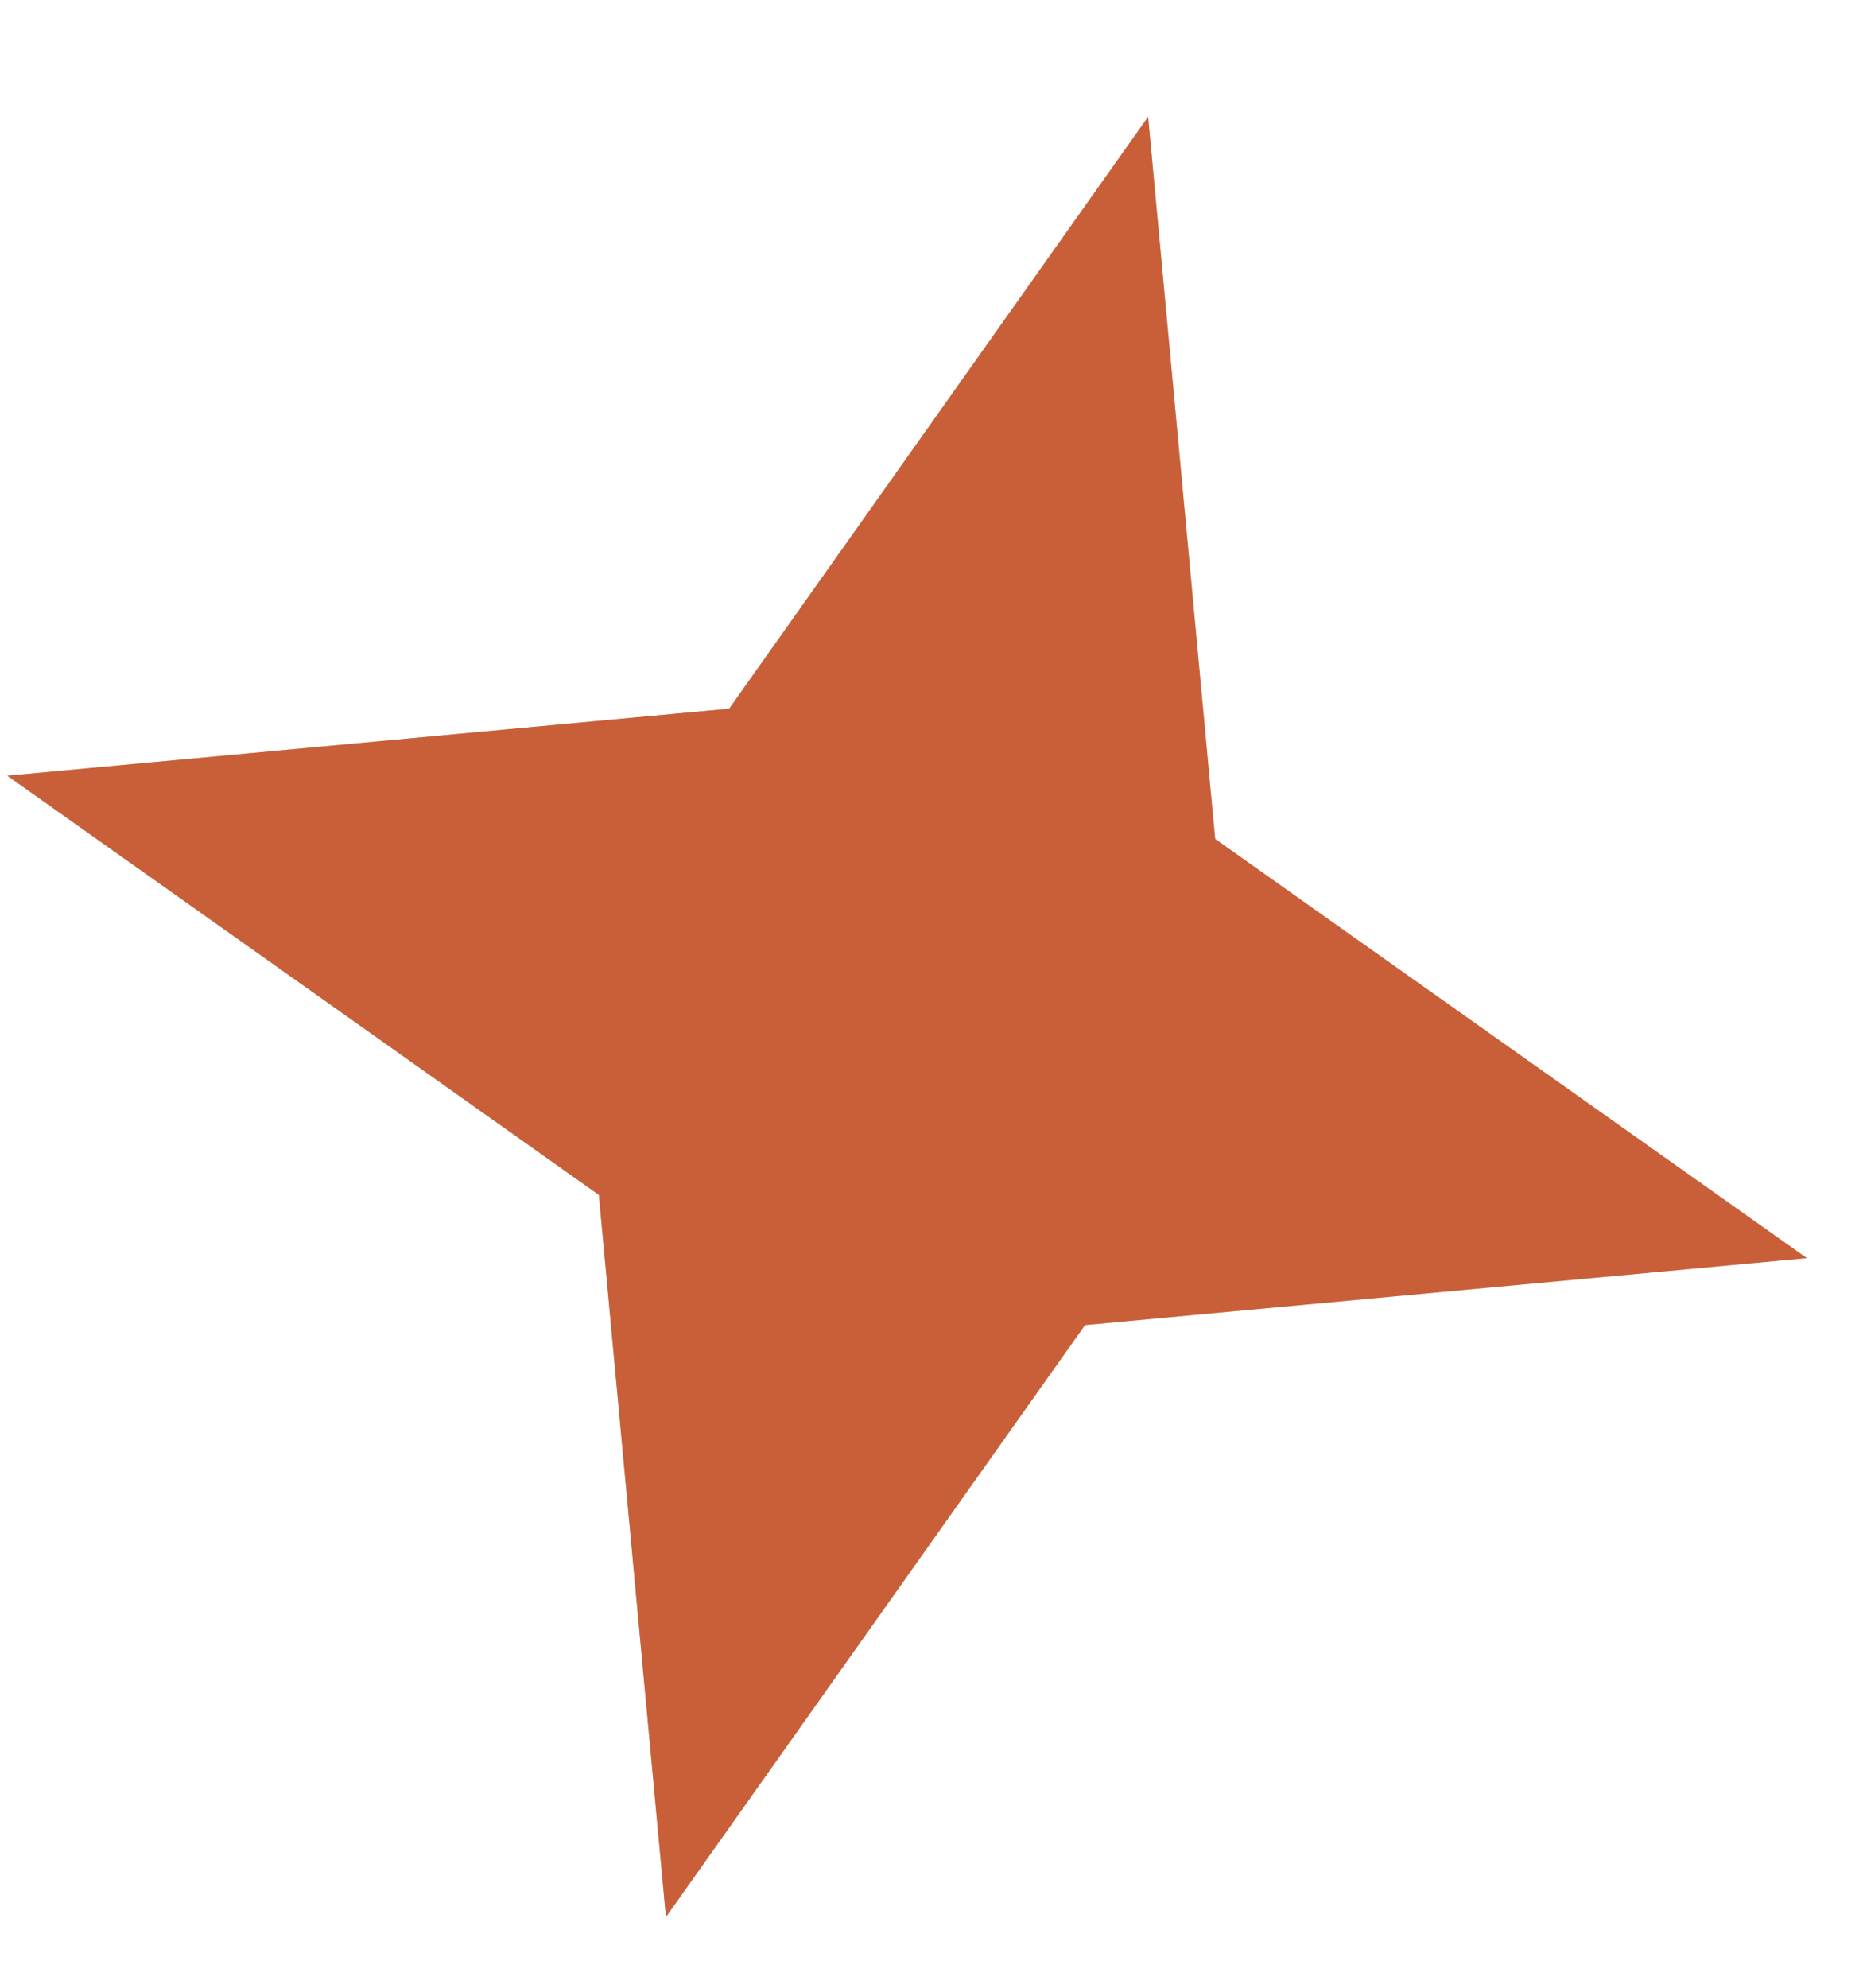 <?xml version="1.0" encoding="UTF-8"?> <svg xmlns="http://www.w3.org/2000/svg" width="15" height="16" viewBox="0 0 15 16" fill="none"> <path d="M9.244 0.941L9.784 6.753L14.548 10.127L8.736 10.666L5.362 15.43L4.822 9.618L0.059 6.244L5.871 5.705L9.244 0.941Z" fill="url(#paint0_linear_198_469)"></path> <path d="M9.244 0.941L9.784 6.753L14.548 10.127L8.736 10.666L5.362 15.43L4.822 9.618L0.059 6.244L5.871 5.705L9.244 0.941Z" fill="#C95F38"></path> <defs> <linearGradient id="paint0_linear_198_469" x1="12.848" y1="9.671" x2="1.713" y2="6.688" gradientUnits="userSpaceOnUse"> <stop offset="0.239" stop-color="#E2DBBD"></stop> <stop offset="0.707" stop-color="#9B8762"></stop> <stop offset="1" stop-color="#CEBDA0"></stop> </linearGradient> </defs> </svg> 